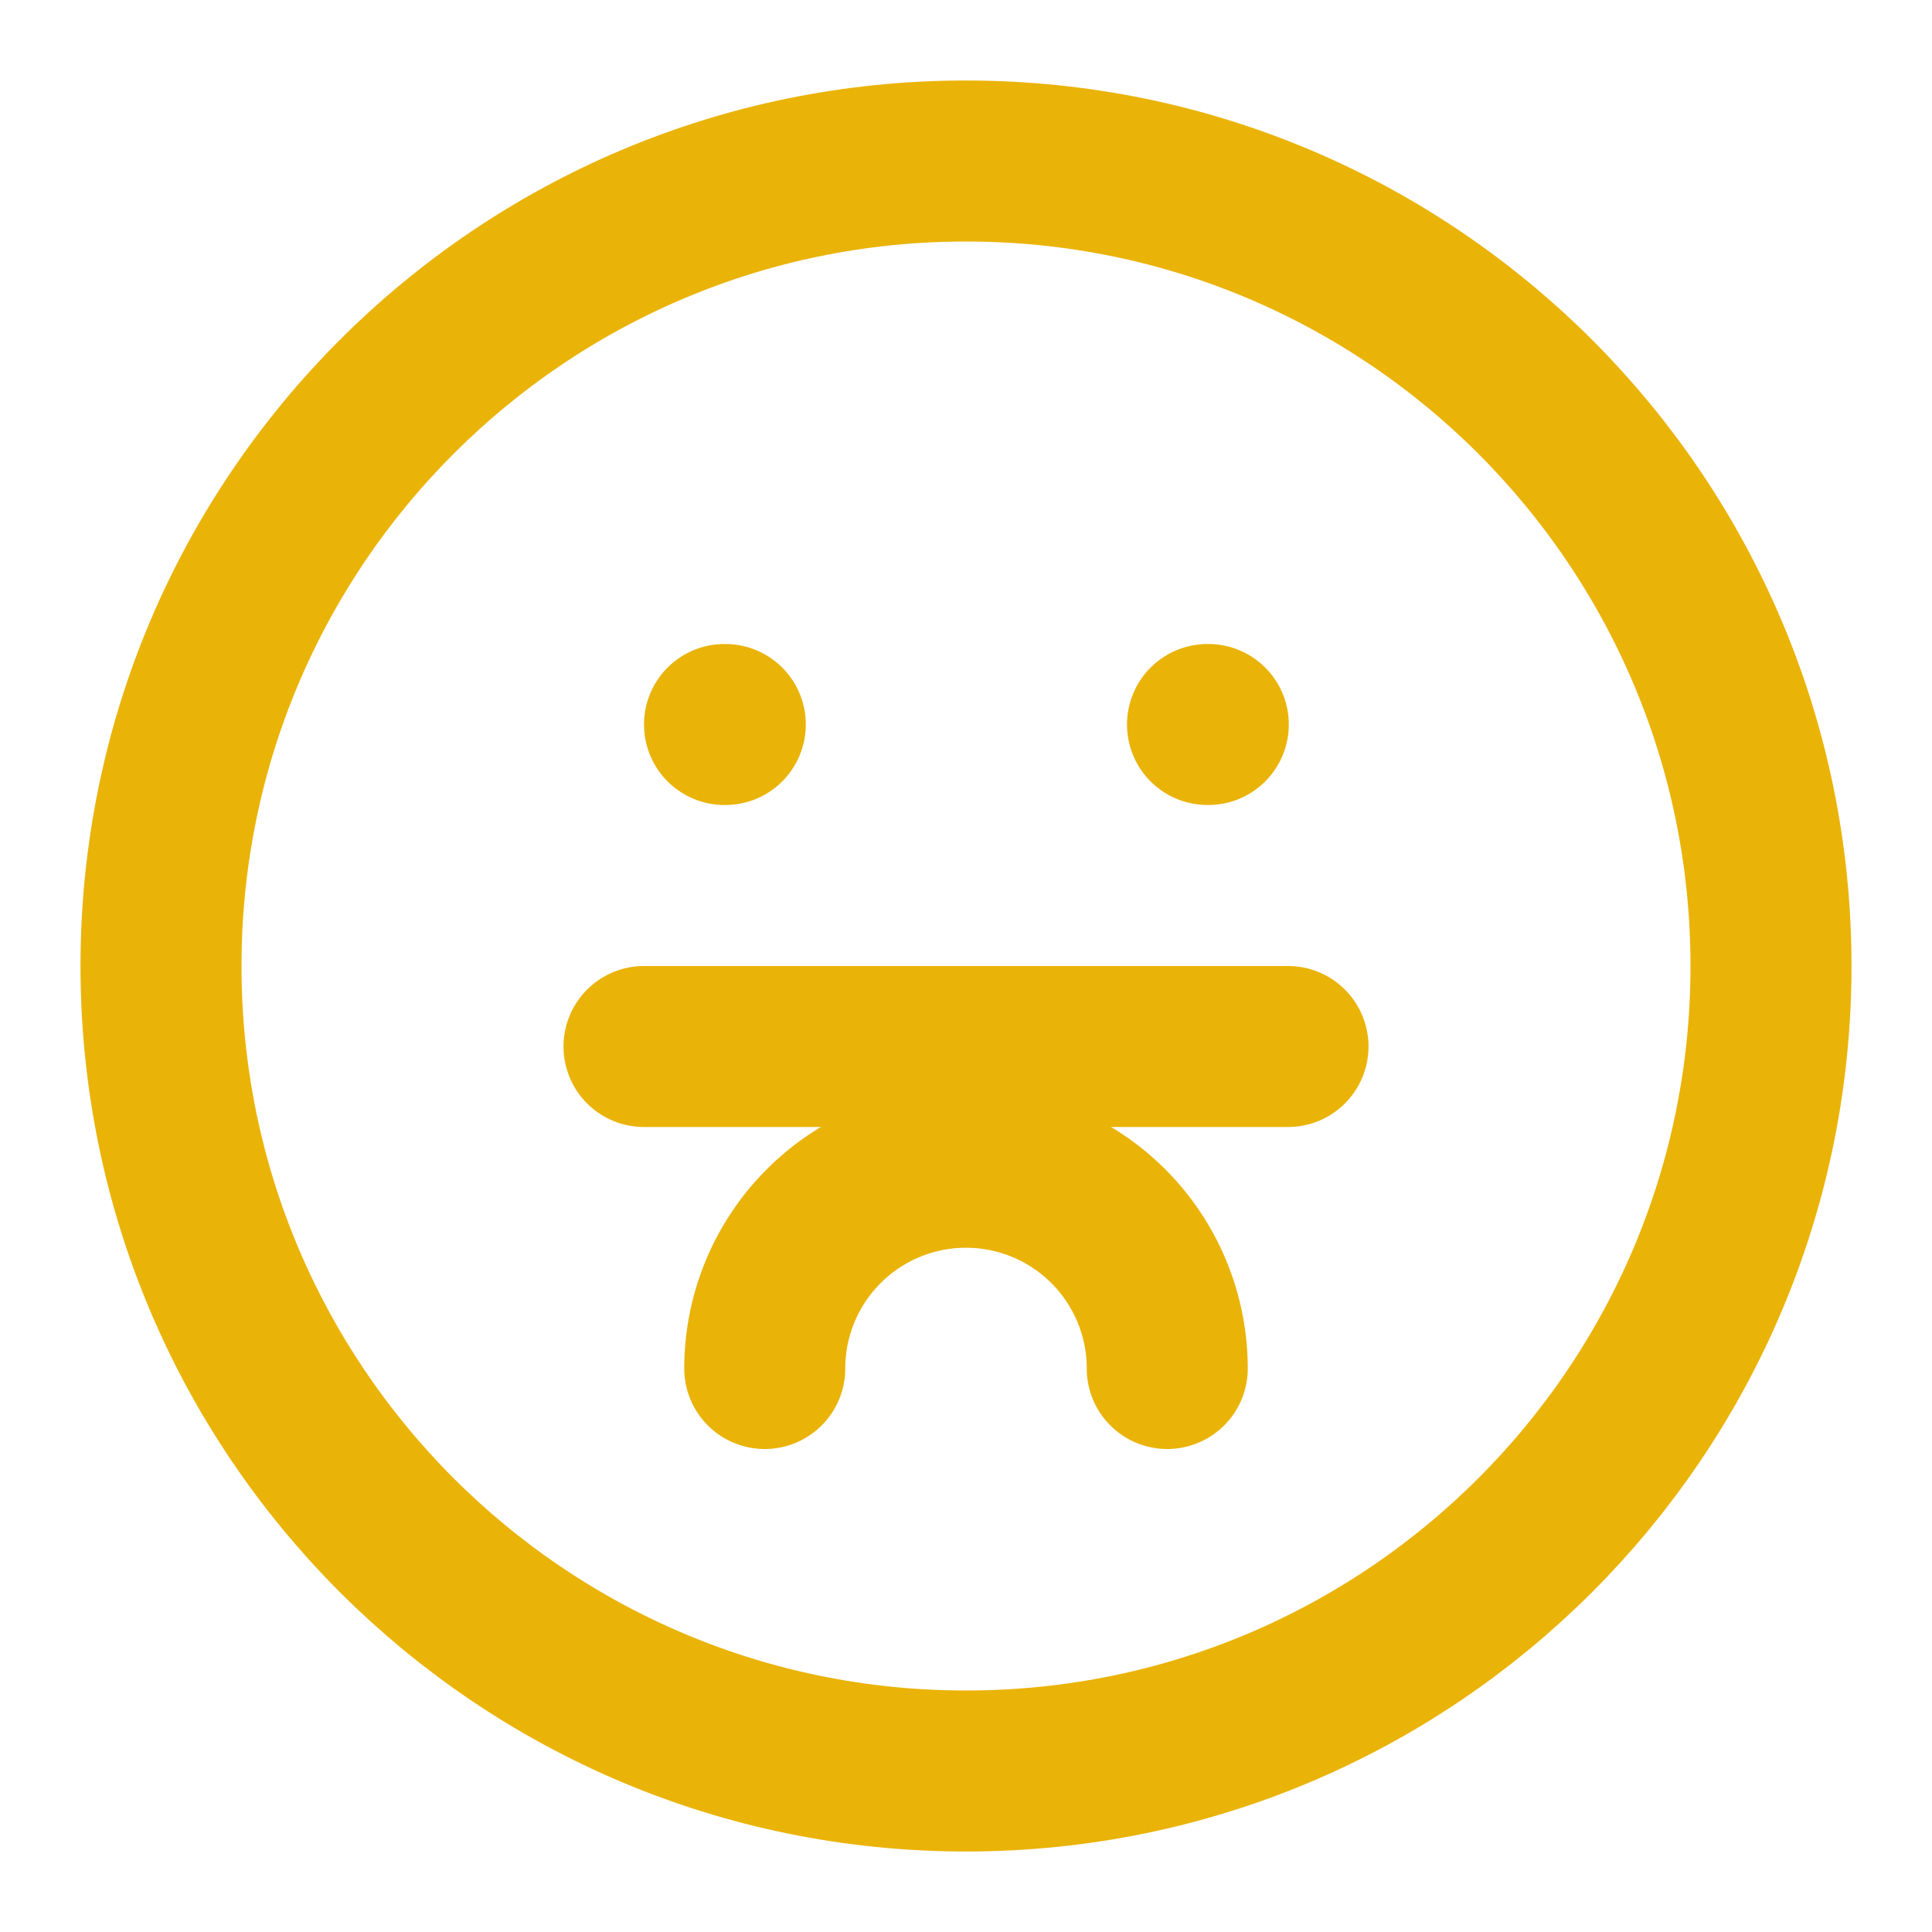 <svg xmlns="http://www.w3.org/2000/svg" width="24" height="24" viewBox="0 0 24 24" fill="none" stroke="#EAB308" stroke-width="2" stroke-linecap="round" stroke-linejoin="round">
  <path d="M12 22c5.523 0 10-4.477 10-10S17.523 2 12 2 2 6.477 2 12s4.477 10 10 10z"></path>
  <path d="M9 9h.01"></path>
  <path d="M15 9h.01"></path>
  <path d="M8 13h8"></path>
  <path d="M9.5 17a2.5 2.5 0 0 1 5 0"></path>
</svg>
